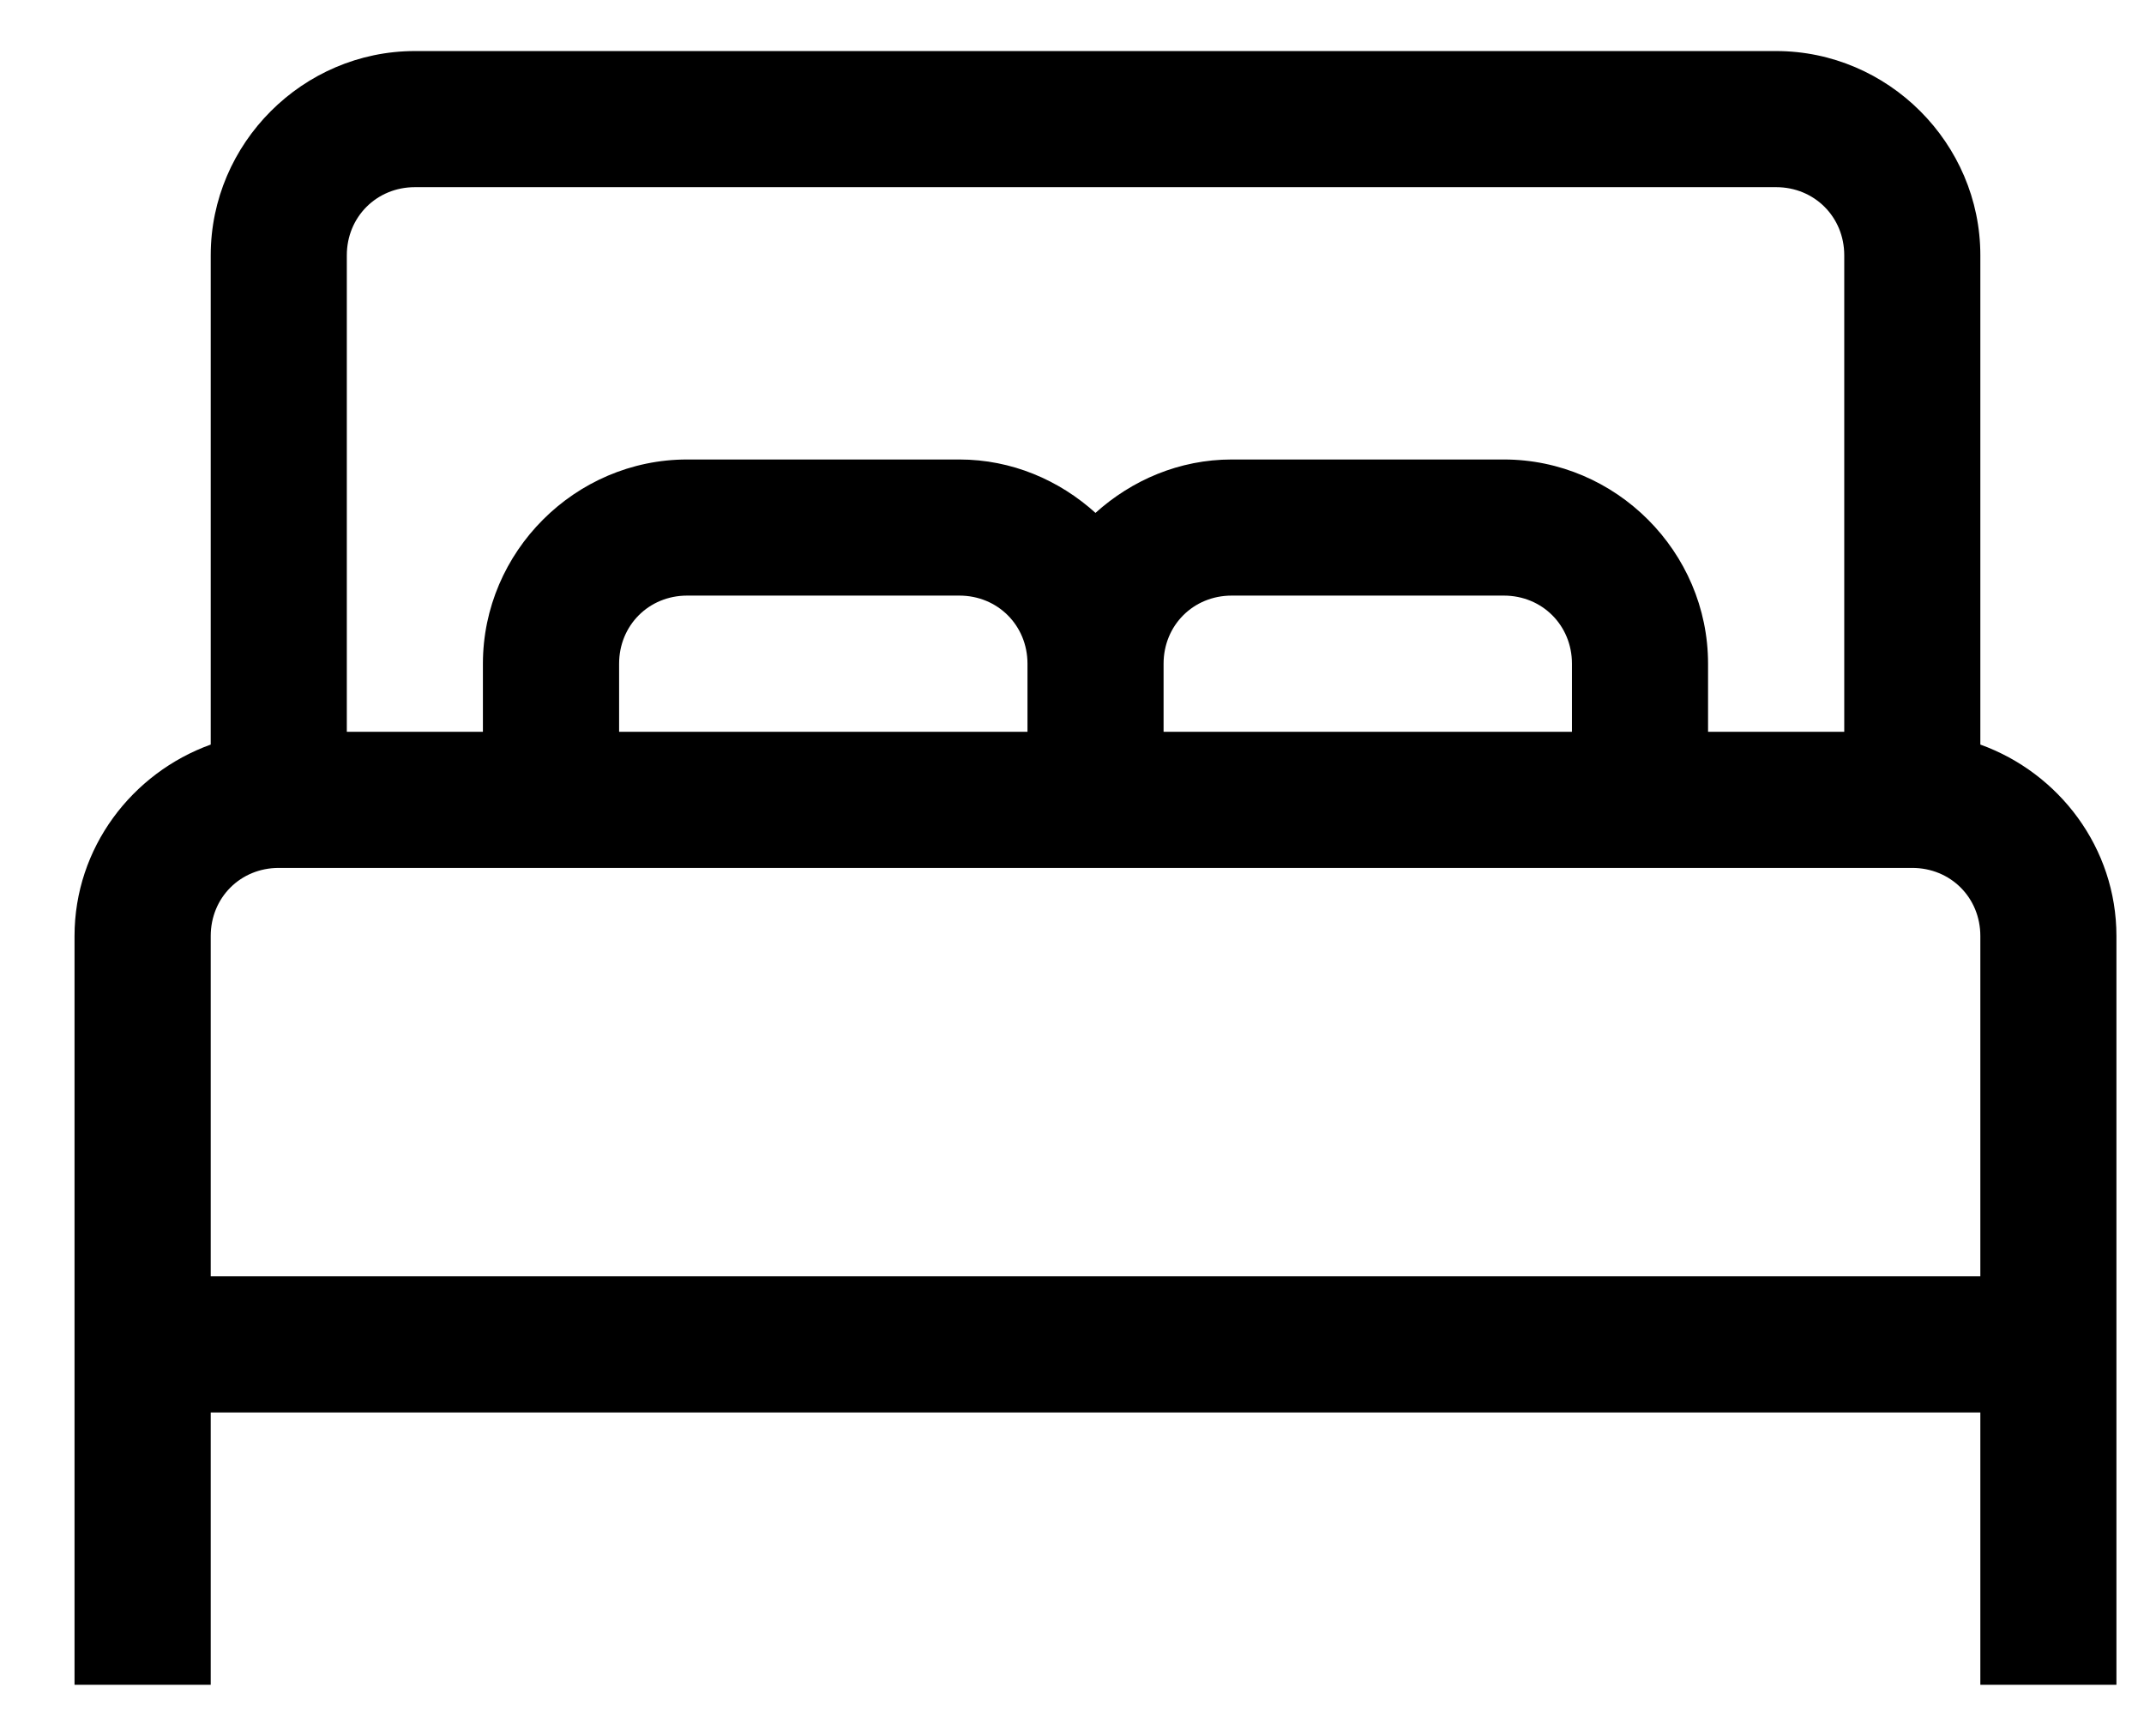 <svg width="21" height="17" viewBox="0 0 21 17" fill="none" xmlns="http://www.w3.org/2000/svg">
<path d="M4.064 0.5C2.967 0.5 2.064 1.403 2.064 2.5V7.292C1.292 7.57 0.73 8.304 0.73 9.167V11.167V11.833V13.833V15.833V16.5H2.064V15.833V13.833H19.397V15.833V16.5H20.73V15.833V11.833V11.167V9.167C20.73 8.304 20.169 7.57 19.397 7.292V2.5C19.397 1.403 18.494 0.5 17.397 0.5H4.064ZM4.064 1.833H17.397C17.772 1.833 18.064 2.125 18.064 2.5V7.167H16.73V6.5C16.73 5.403 15.827 4.5 14.73 4.5H12.064C11.552 4.5 11.086 4.702 10.73 5.023C10.375 4.702 9.909 4.5 9.397 4.5H6.73C5.634 4.5 4.73 5.403 4.73 6.5V7.167H3.397V2.5C3.397 2.125 3.689 1.833 4.064 1.833ZM6.73 5.833H9.397C9.772 5.833 10.064 6.125 10.064 6.5V7.167H6.064V6.5C6.064 6.125 6.355 5.833 6.73 5.833ZM12.064 5.833H14.73C15.106 5.833 15.397 6.125 15.397 6.5V7.167H11.397V6.5C11.397 6.125 11.688 5.833 12.064 5.833ZM2.73 8.5H10.73H16.064H18.73C19.106 8.5 19.397 8.791 19.397 9.167V11.167V11.833V12.5H2.064V11.833V11.167V9.167C2.064 8.791 2.355 8.5 2.73 8.5Z" fill="black"/>
</svg>
